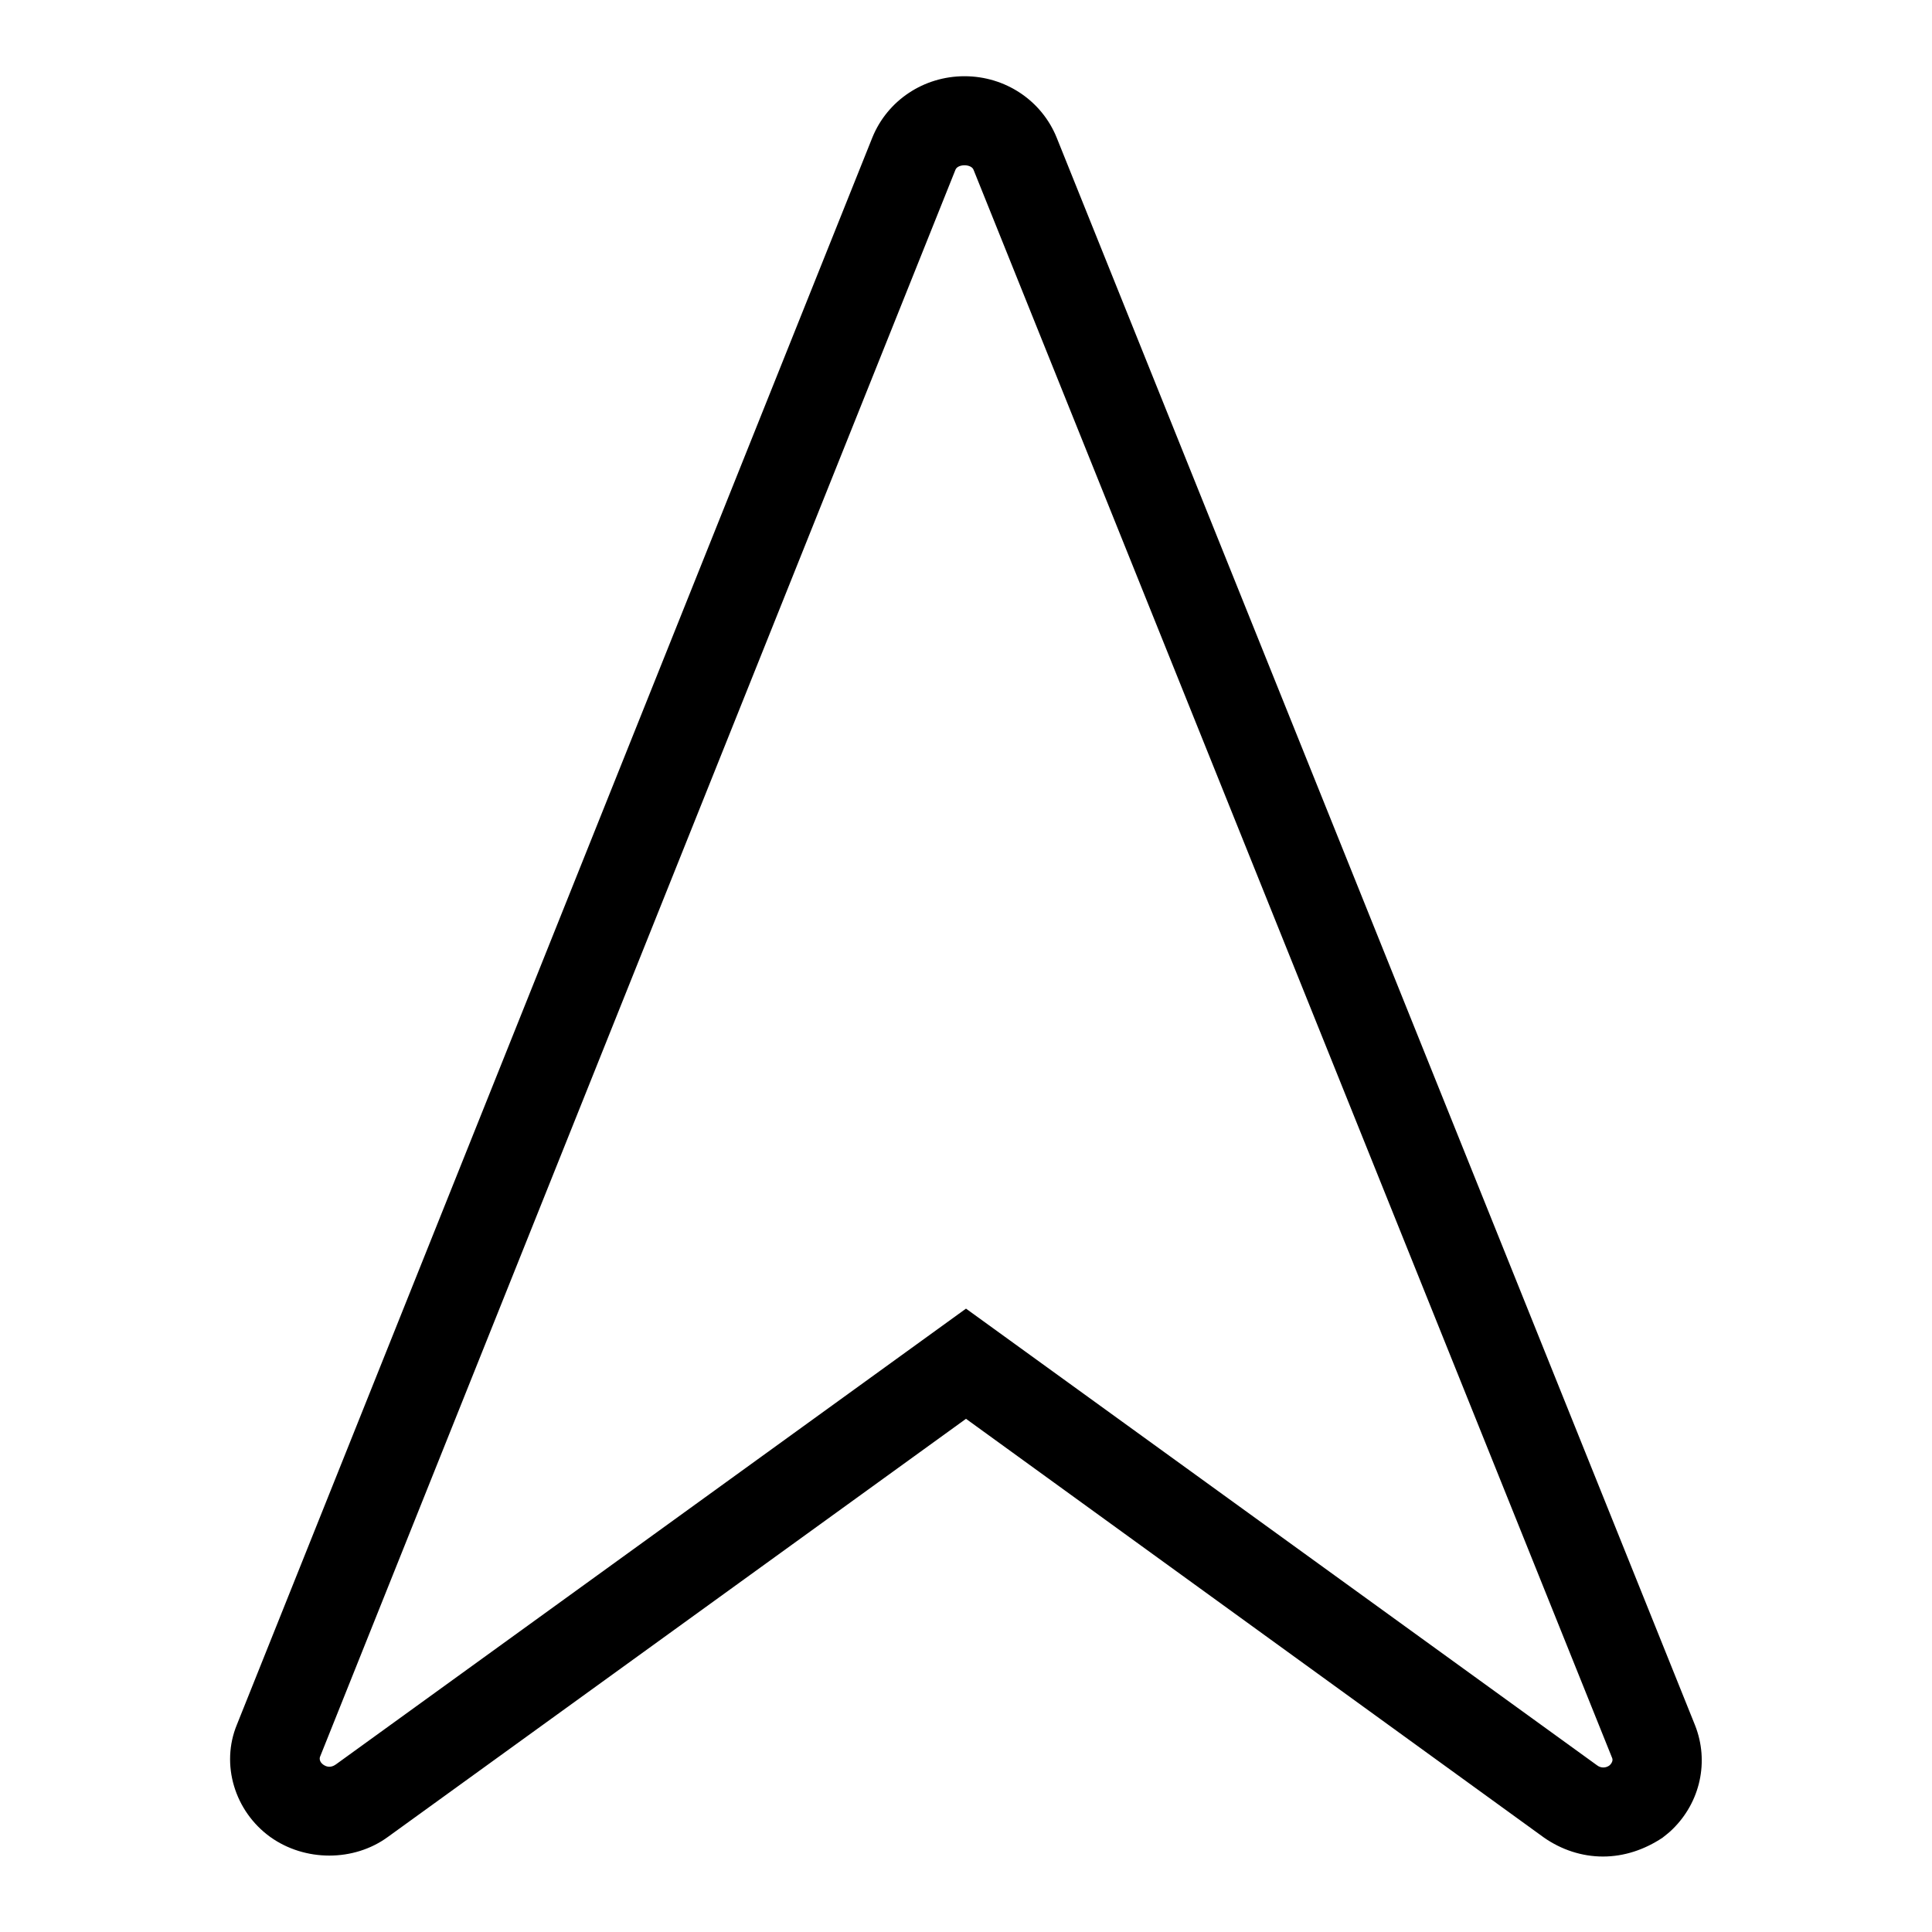 <?xml version="1.0" encoding="utf-8"?>
<!-- Svg Vector Icons : http://www.onlinewebfonts.com/icon -->
<!DOCTYPE svg PUBLIC "-//W3C//DTD SVG 1.1//EN" "http://www.w3.org/Graphics/SVG/1.1/DTD/svg11.dtd">
<svg version="1.1" xmlns="http://www.w3.org/2000/svg" xmlns:xlink="http://www.w3.org/1999/xlink" x="0px" y="0px" viewBox="0 0 256 256" enable-background="new 0 0 256 256" xml:space="preserve">
<g><g><path fill="#000000" d="M212.4,246c-2.8,0-5.5-0.9-7.8-2.5L128,188l-76.6,55.4c-4.5,3.3-11,3.3-15.6,0c-4.7-3.4-6.6-9.6-4.4-14.9l84.2-210.3c2-4.9,6.8-8.1,12.2-8.1c5.4,0,10.2,3.2,12.2,8.1l84.6,210.4c1.9,4.8,0.7,10.2-3,13.8c-0.4,0.4-0.8,0.7-1.3,1.1C217.9,245.1,215.2,246,212.4,246z M128,173.4l83.6,60.5c0.5,0.4,1.2,0.4,1.7,0c0.2-0.2,0.5-0.6,0.3-1L129,22.5c-0.3-0.8-2.1-0.8-2.4,0L42.4,232.8c-0.1,0.3,0,0.7,0.4,1c0.4,0.3,1,0.5,1.7,0L128,173.4z"/></g></g>
</svg>